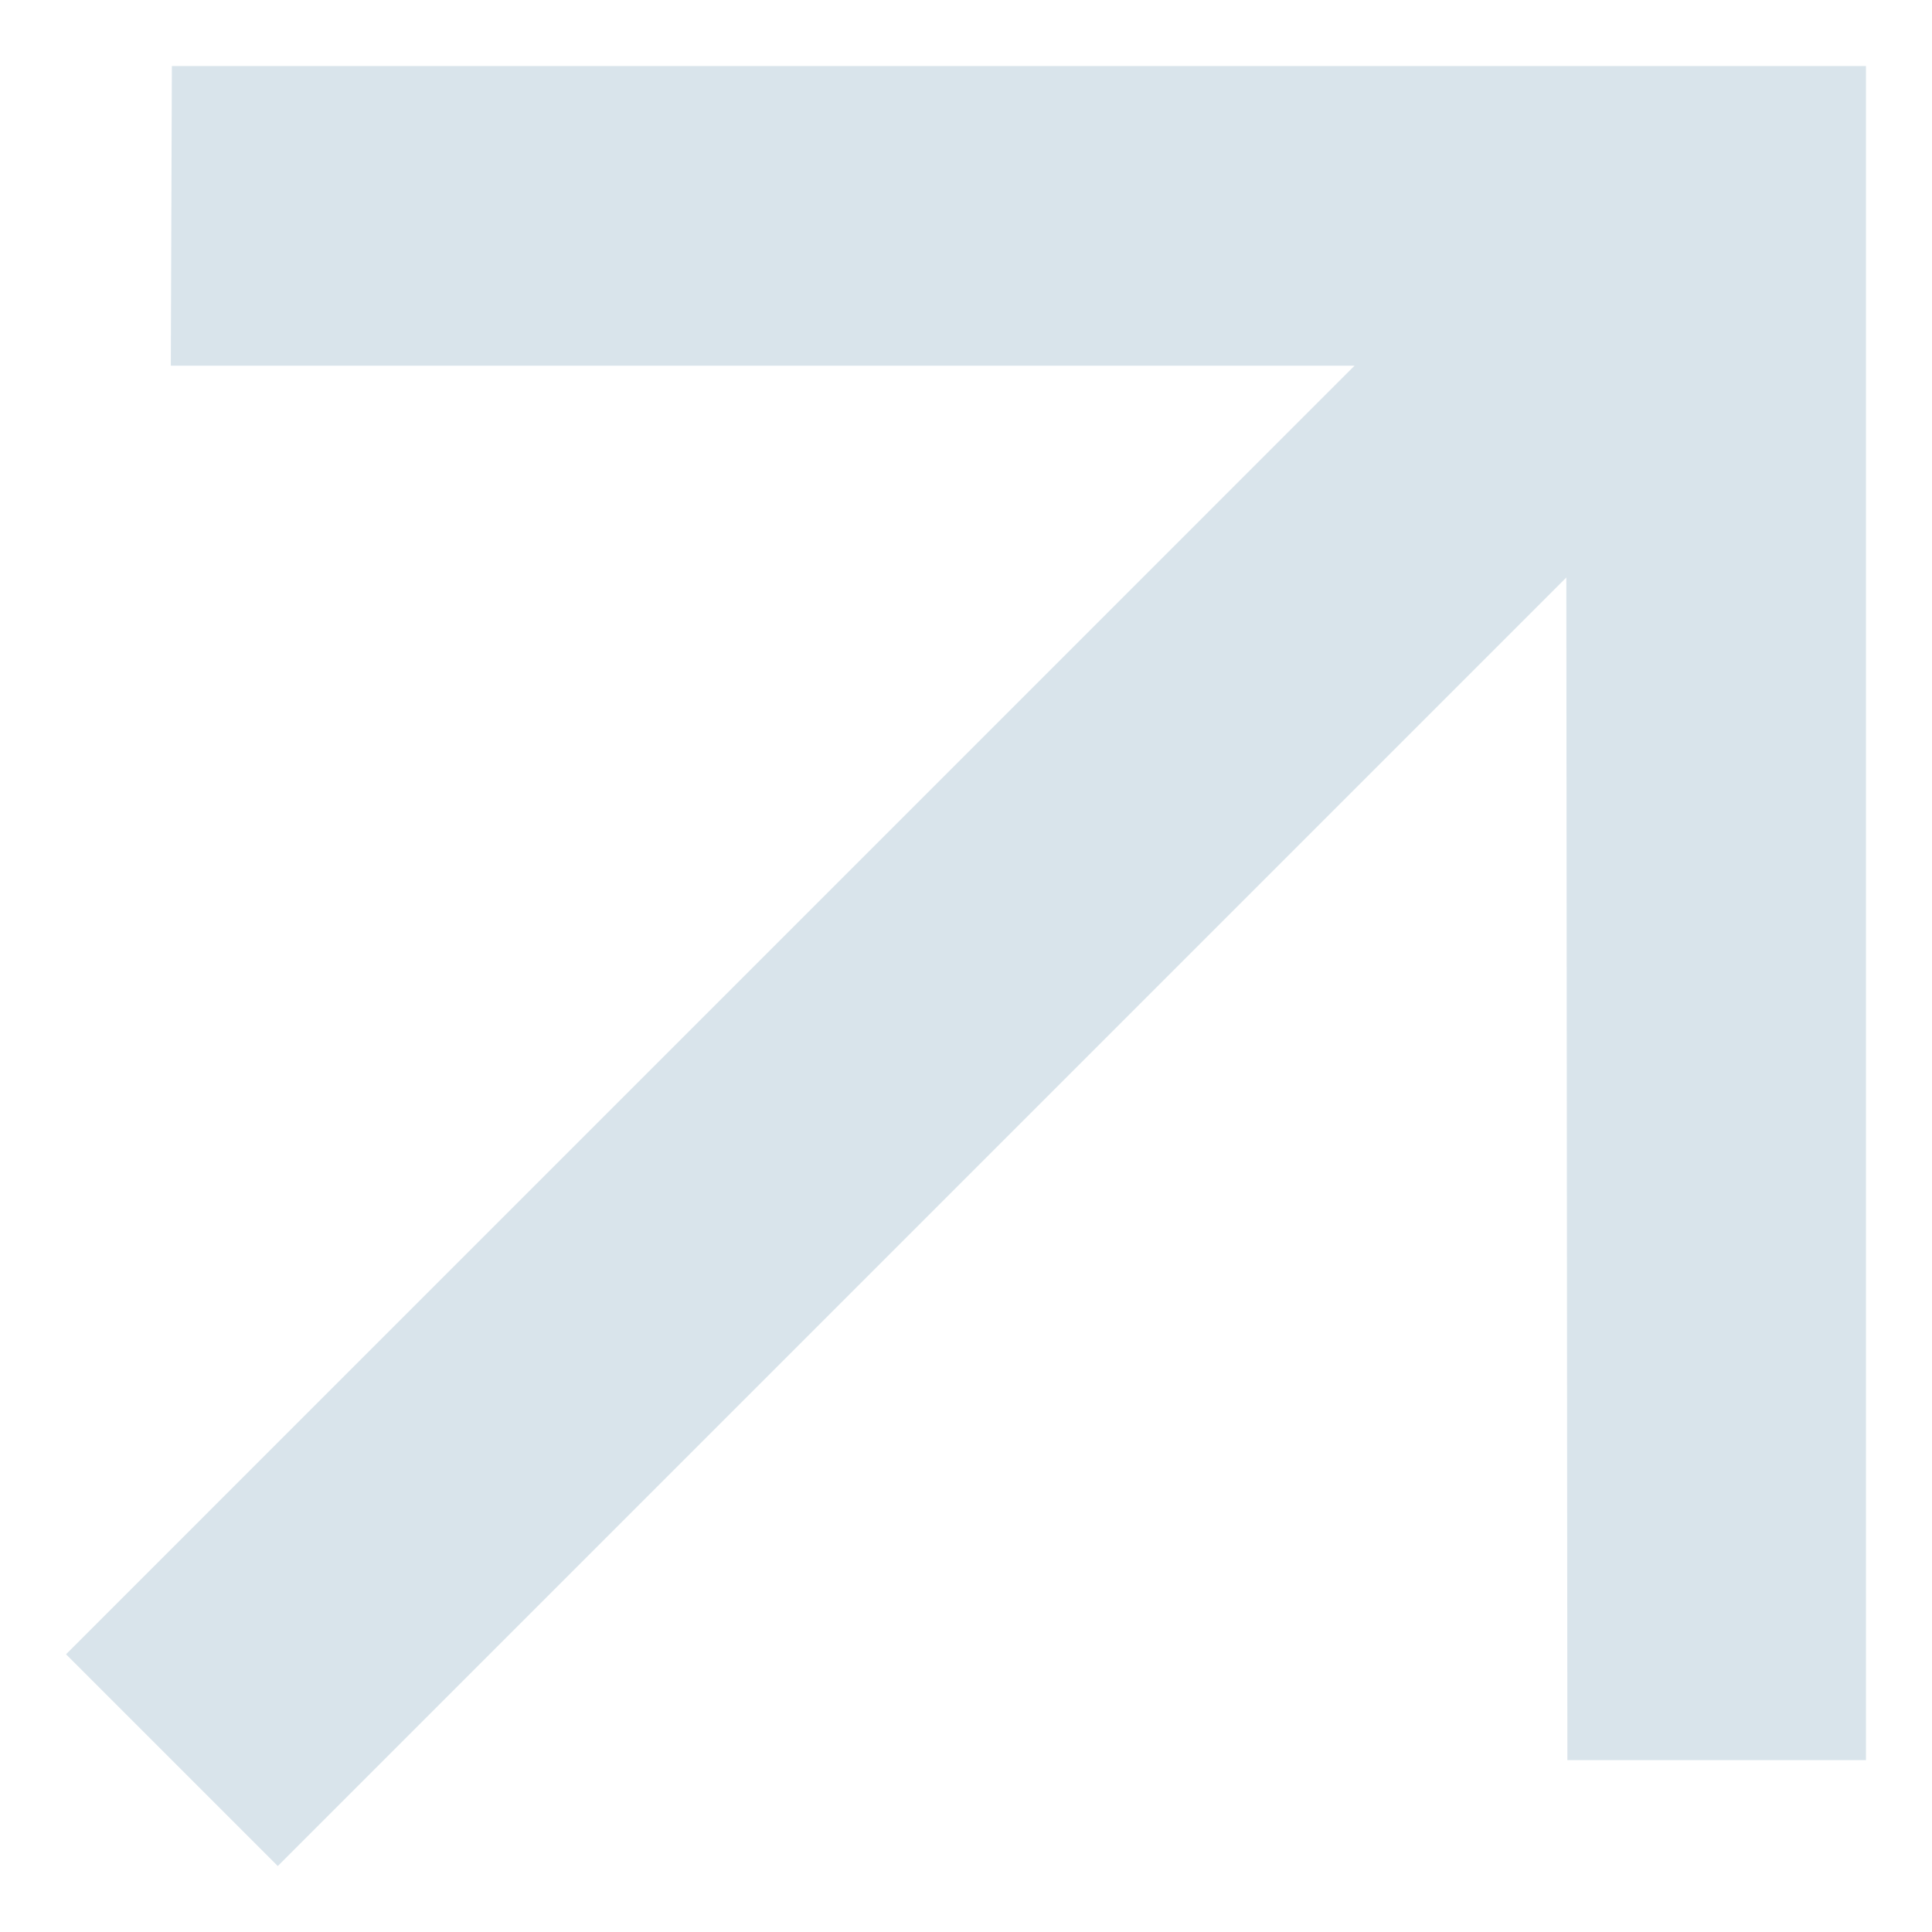 <?xml version="1.0" encoding="UTF-8"?> <svg xmlns="http://www.w3.org/2000/svg" viewBox="5990.725 5091.328 29.26 29.261"><path fill="#D9E4EB" stroke="none" fill-opacity="1" stroke-width="1" stroke-opacity="1" id="tSvg958a1b801c" title="Path 7" d="M 5991.725 5116.382 C 5998.23 5109.877 6004.735 5103.372 6011.24 5096.866 C 6005.264 5096.866 5999.288 5096.866 5993.312 5096.866 C 5993.318 5095.354 5993.323 5093.841 5993.328 5092.328 C 6001.881 5092.328 6010.433 5092.328 6018.985 5092.328 C 6018.985 5100.881 6018.985 5109.433 6018.985 5117.985 C 6017.478 5117.985 6015.971 5117.985 6014.463 5117.985 C 6014.458 5112.015 6014.453 5106.044 6014.447 5100.074 C 6007.942 5106.579 6001.437 5113.084 5994.932 5119.589C 5993.863 5118.52 5992.794 5117.451 5991.725 5116.382Z"></path><defs> </defs></svg> 